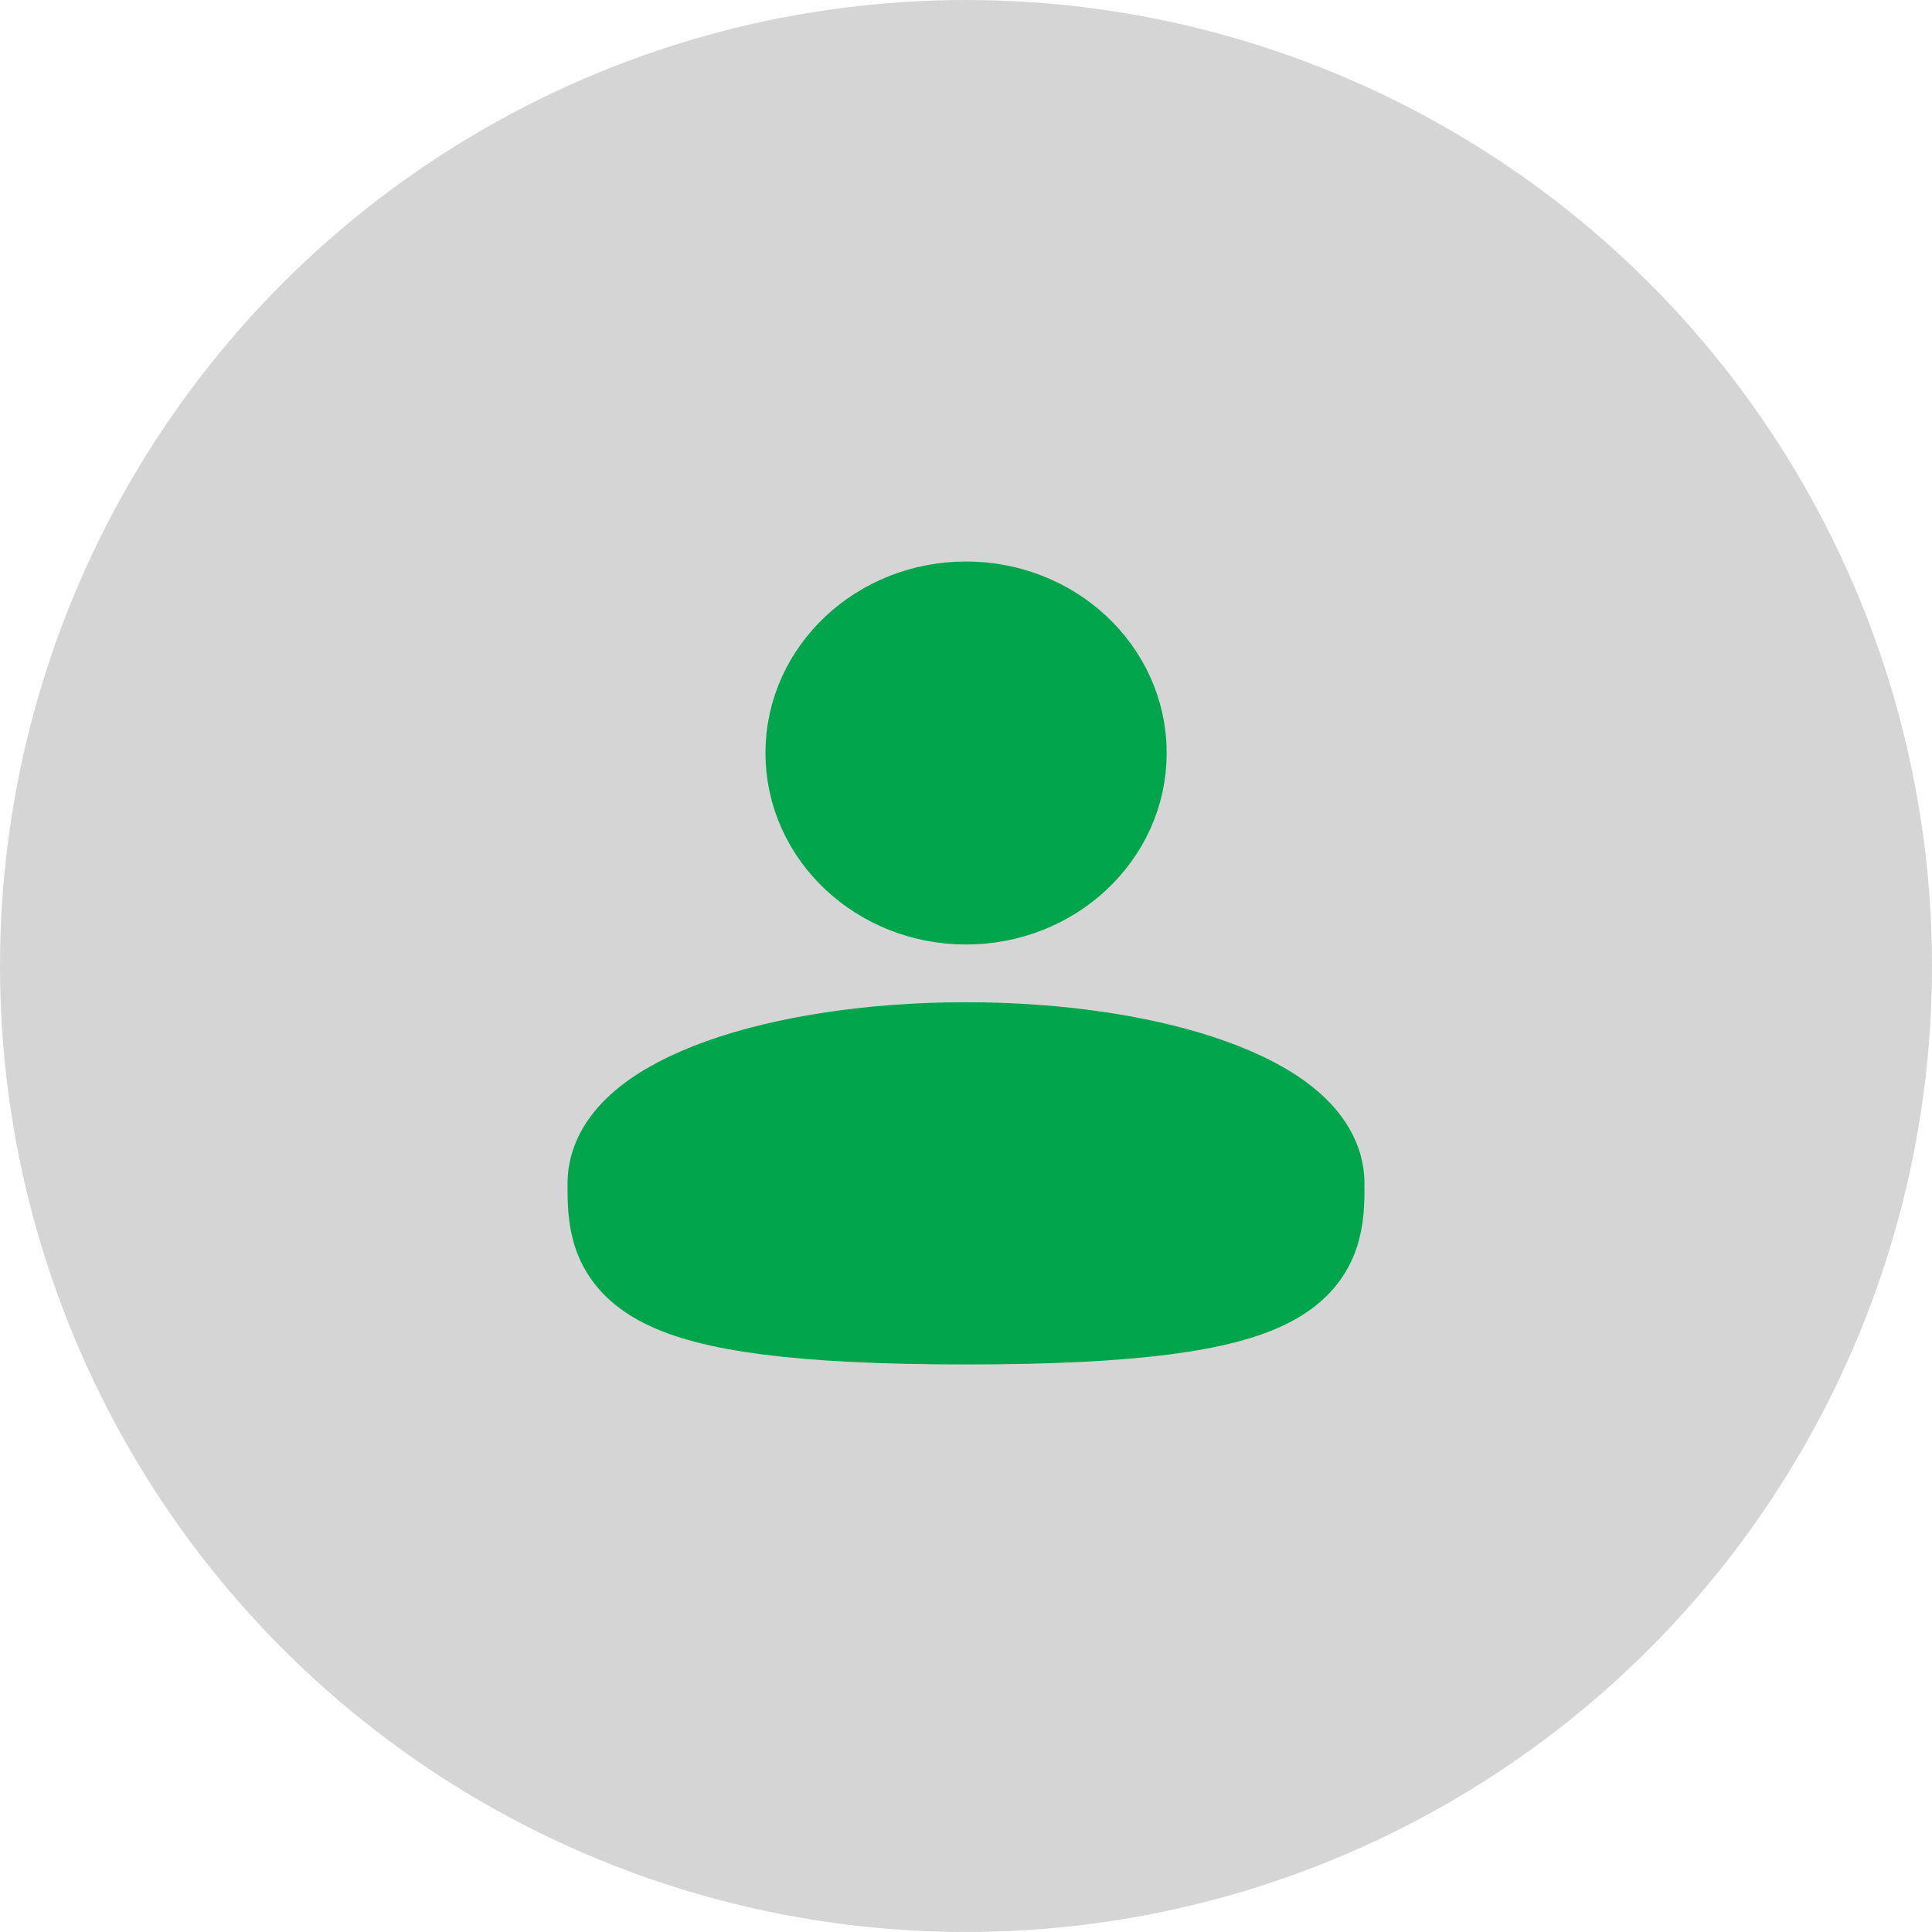 <svg width="40" height="40" viewBox="0 0 40 40" fill="none" xmlns="http://www.w3.org/2000/svg">
<circle cx="20" cy="20" r="20" fill="#D5D5D5"/>
<path d="M20.001 18.305C21.605 18.305 22.905 17.089 22.905 15.59C22.905 14.091 21.605 12.875 20.001 12.875C18.398 12.875 17.098 14.091 17.098 15.59C17.098 17.089 18.398 18.305 20.001 18.305Z" fill="#01A54B" stroke="#01A54B" stroke-width="2.5"/>
<path d="M27 24.5C27 25.881 27 27 20 27C13 27 13 25.881 13 24.5C13 23.119 16.134 22 20 22C23.866 22 27 23.119 27 24.5Z" fill="#01A54B" stroke="#01A54B" stroke-width="2.5"/>
</svg>
